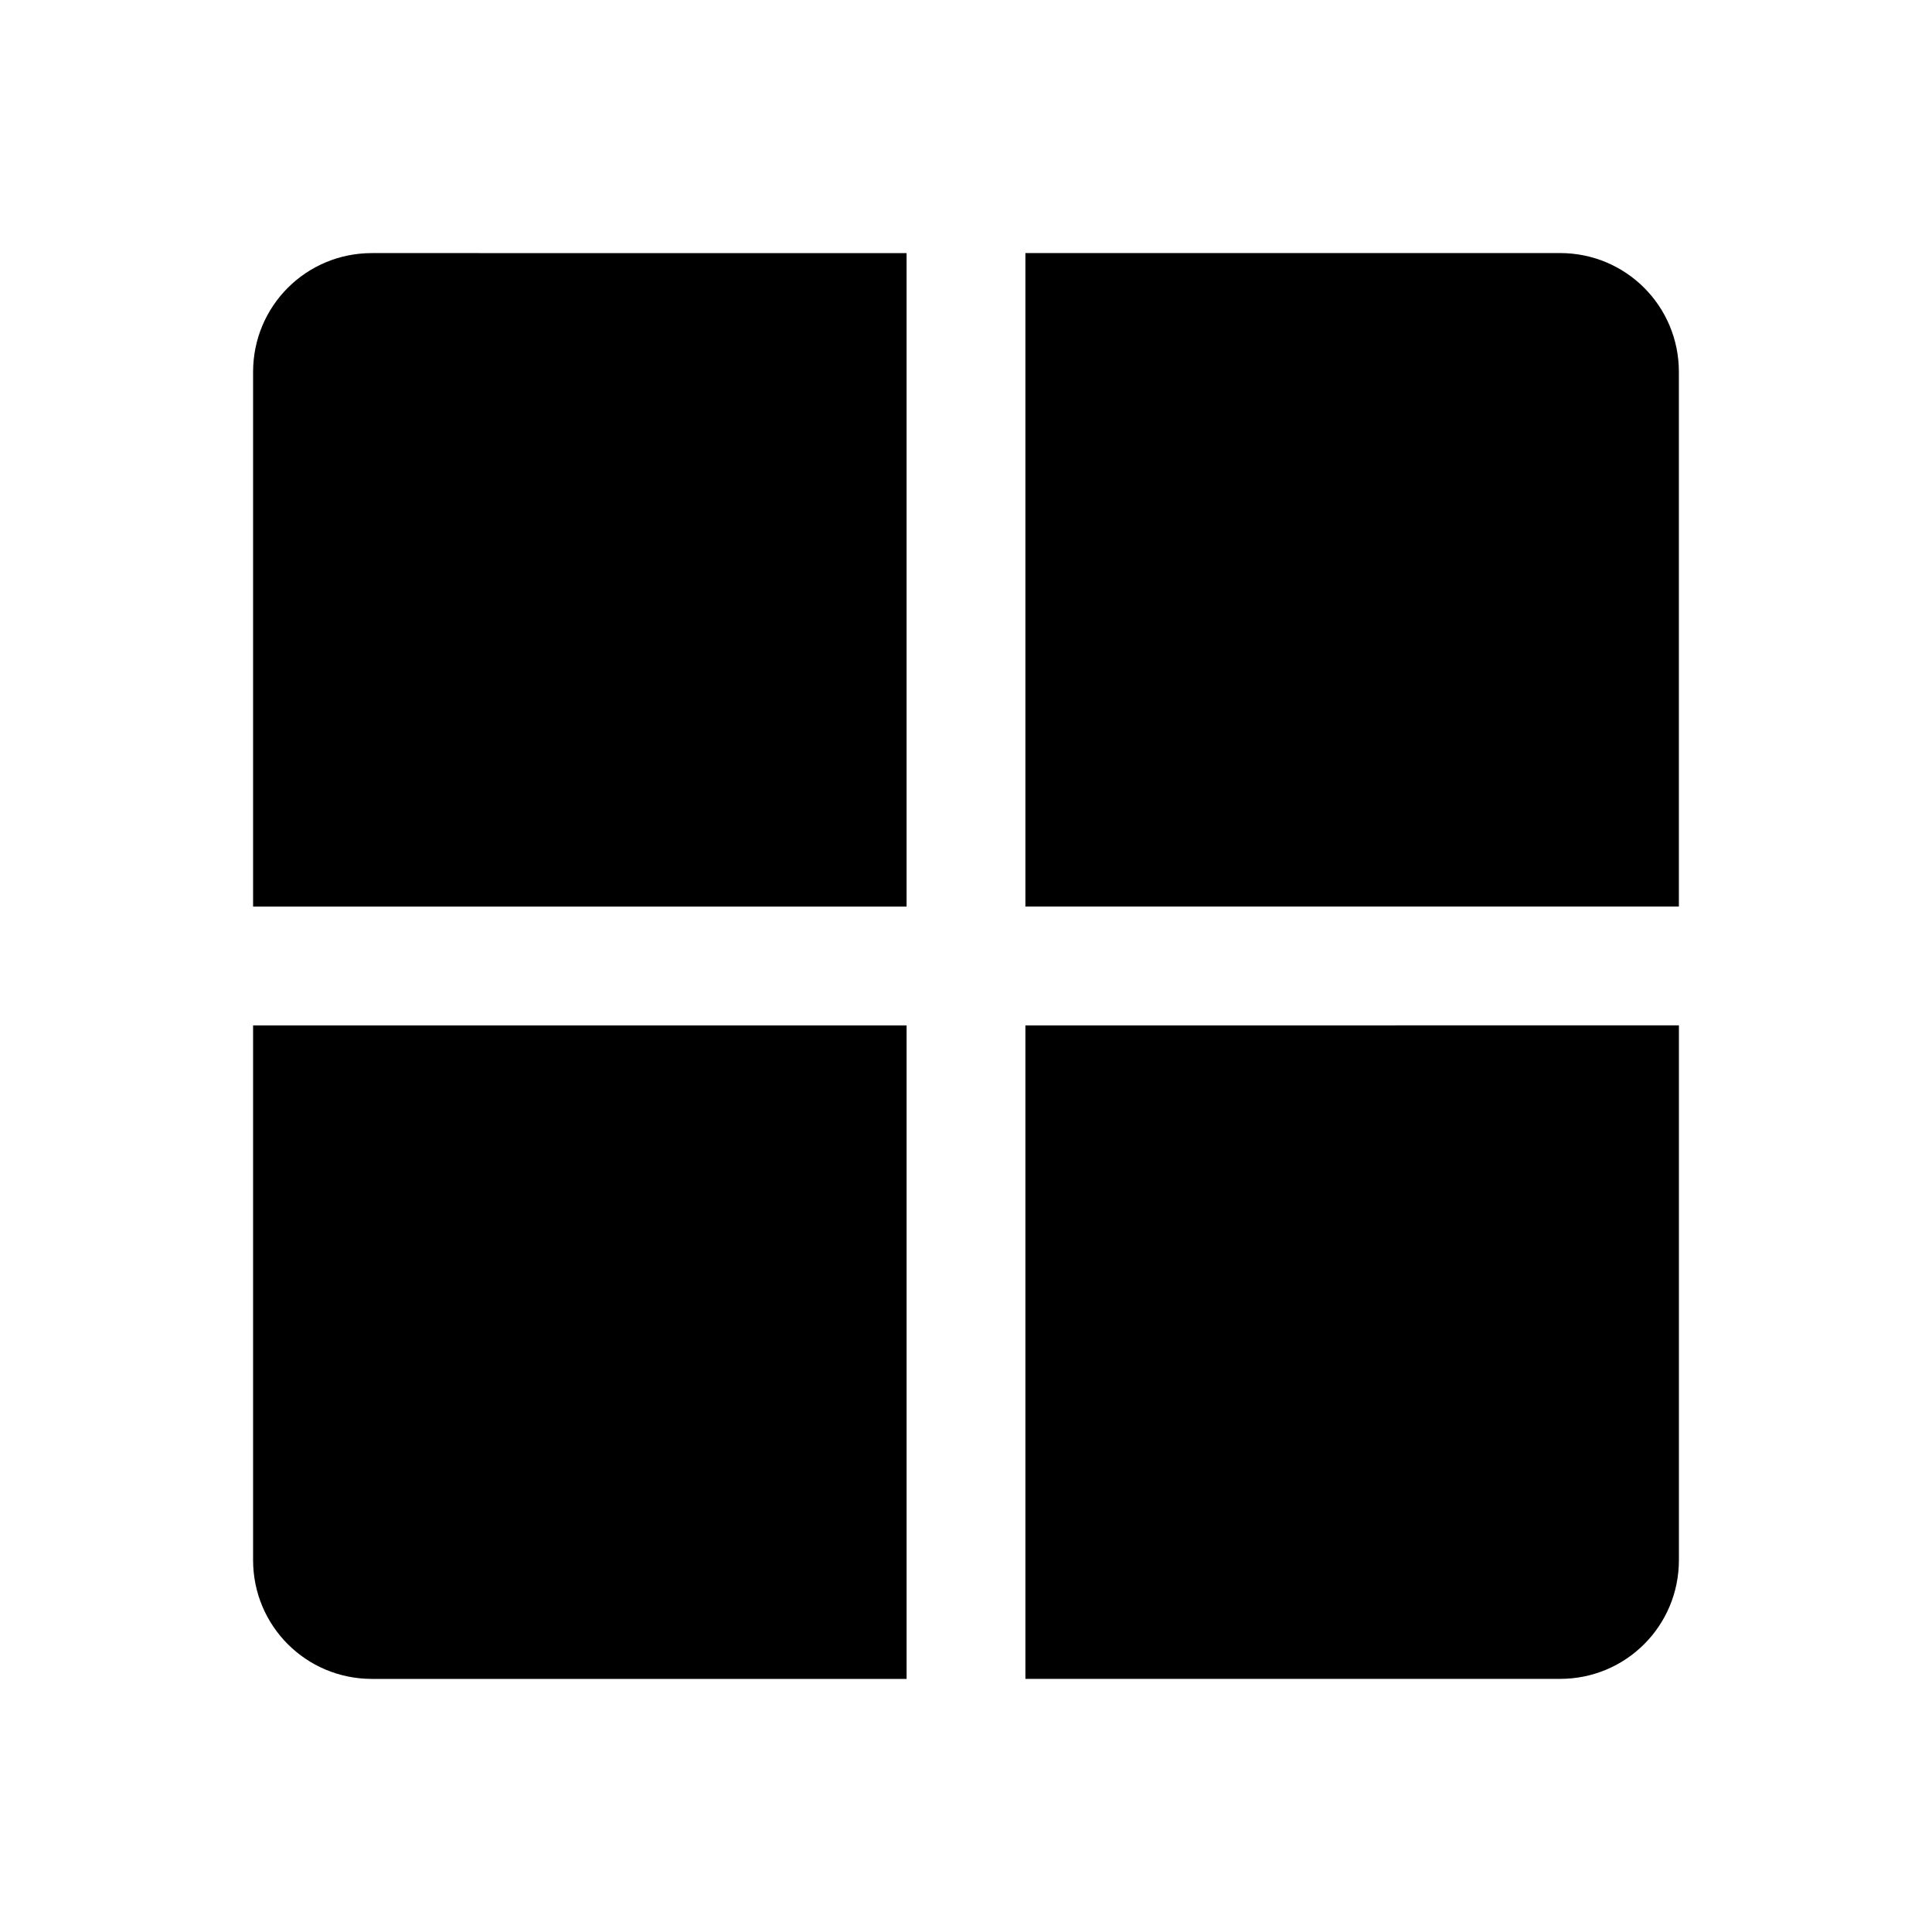 <?xml version="1.0" encoding="UTF-8"?>
<!-- Uploaded to: SVG Repo, www.svgrepo.com, Generator: SVG Repo Mixer Tools -->
<svg fill="#000000" width="800px" height="800px" version="1.1" viewBox="144 144 512 512" xmlns="http://www.w3.org/2000/svg">
 <path d="m242.56 211.07c-17.445 0-31.488 14.043-31.488 31.488v141.7h173.18v-173.18zm173.18 0v173.18h173.18v-141.7c0-17.445-14.043-31.488-31.488-31.488zm-204.67 204.67v141.7c0 17.445 14.043 31.488 31.488 31.488h141.7v-173.18zm204.67 0v173.18h141.7c17.445 0 31.488-14.043 31.488-31.488v-141.7z"/>
</svg>